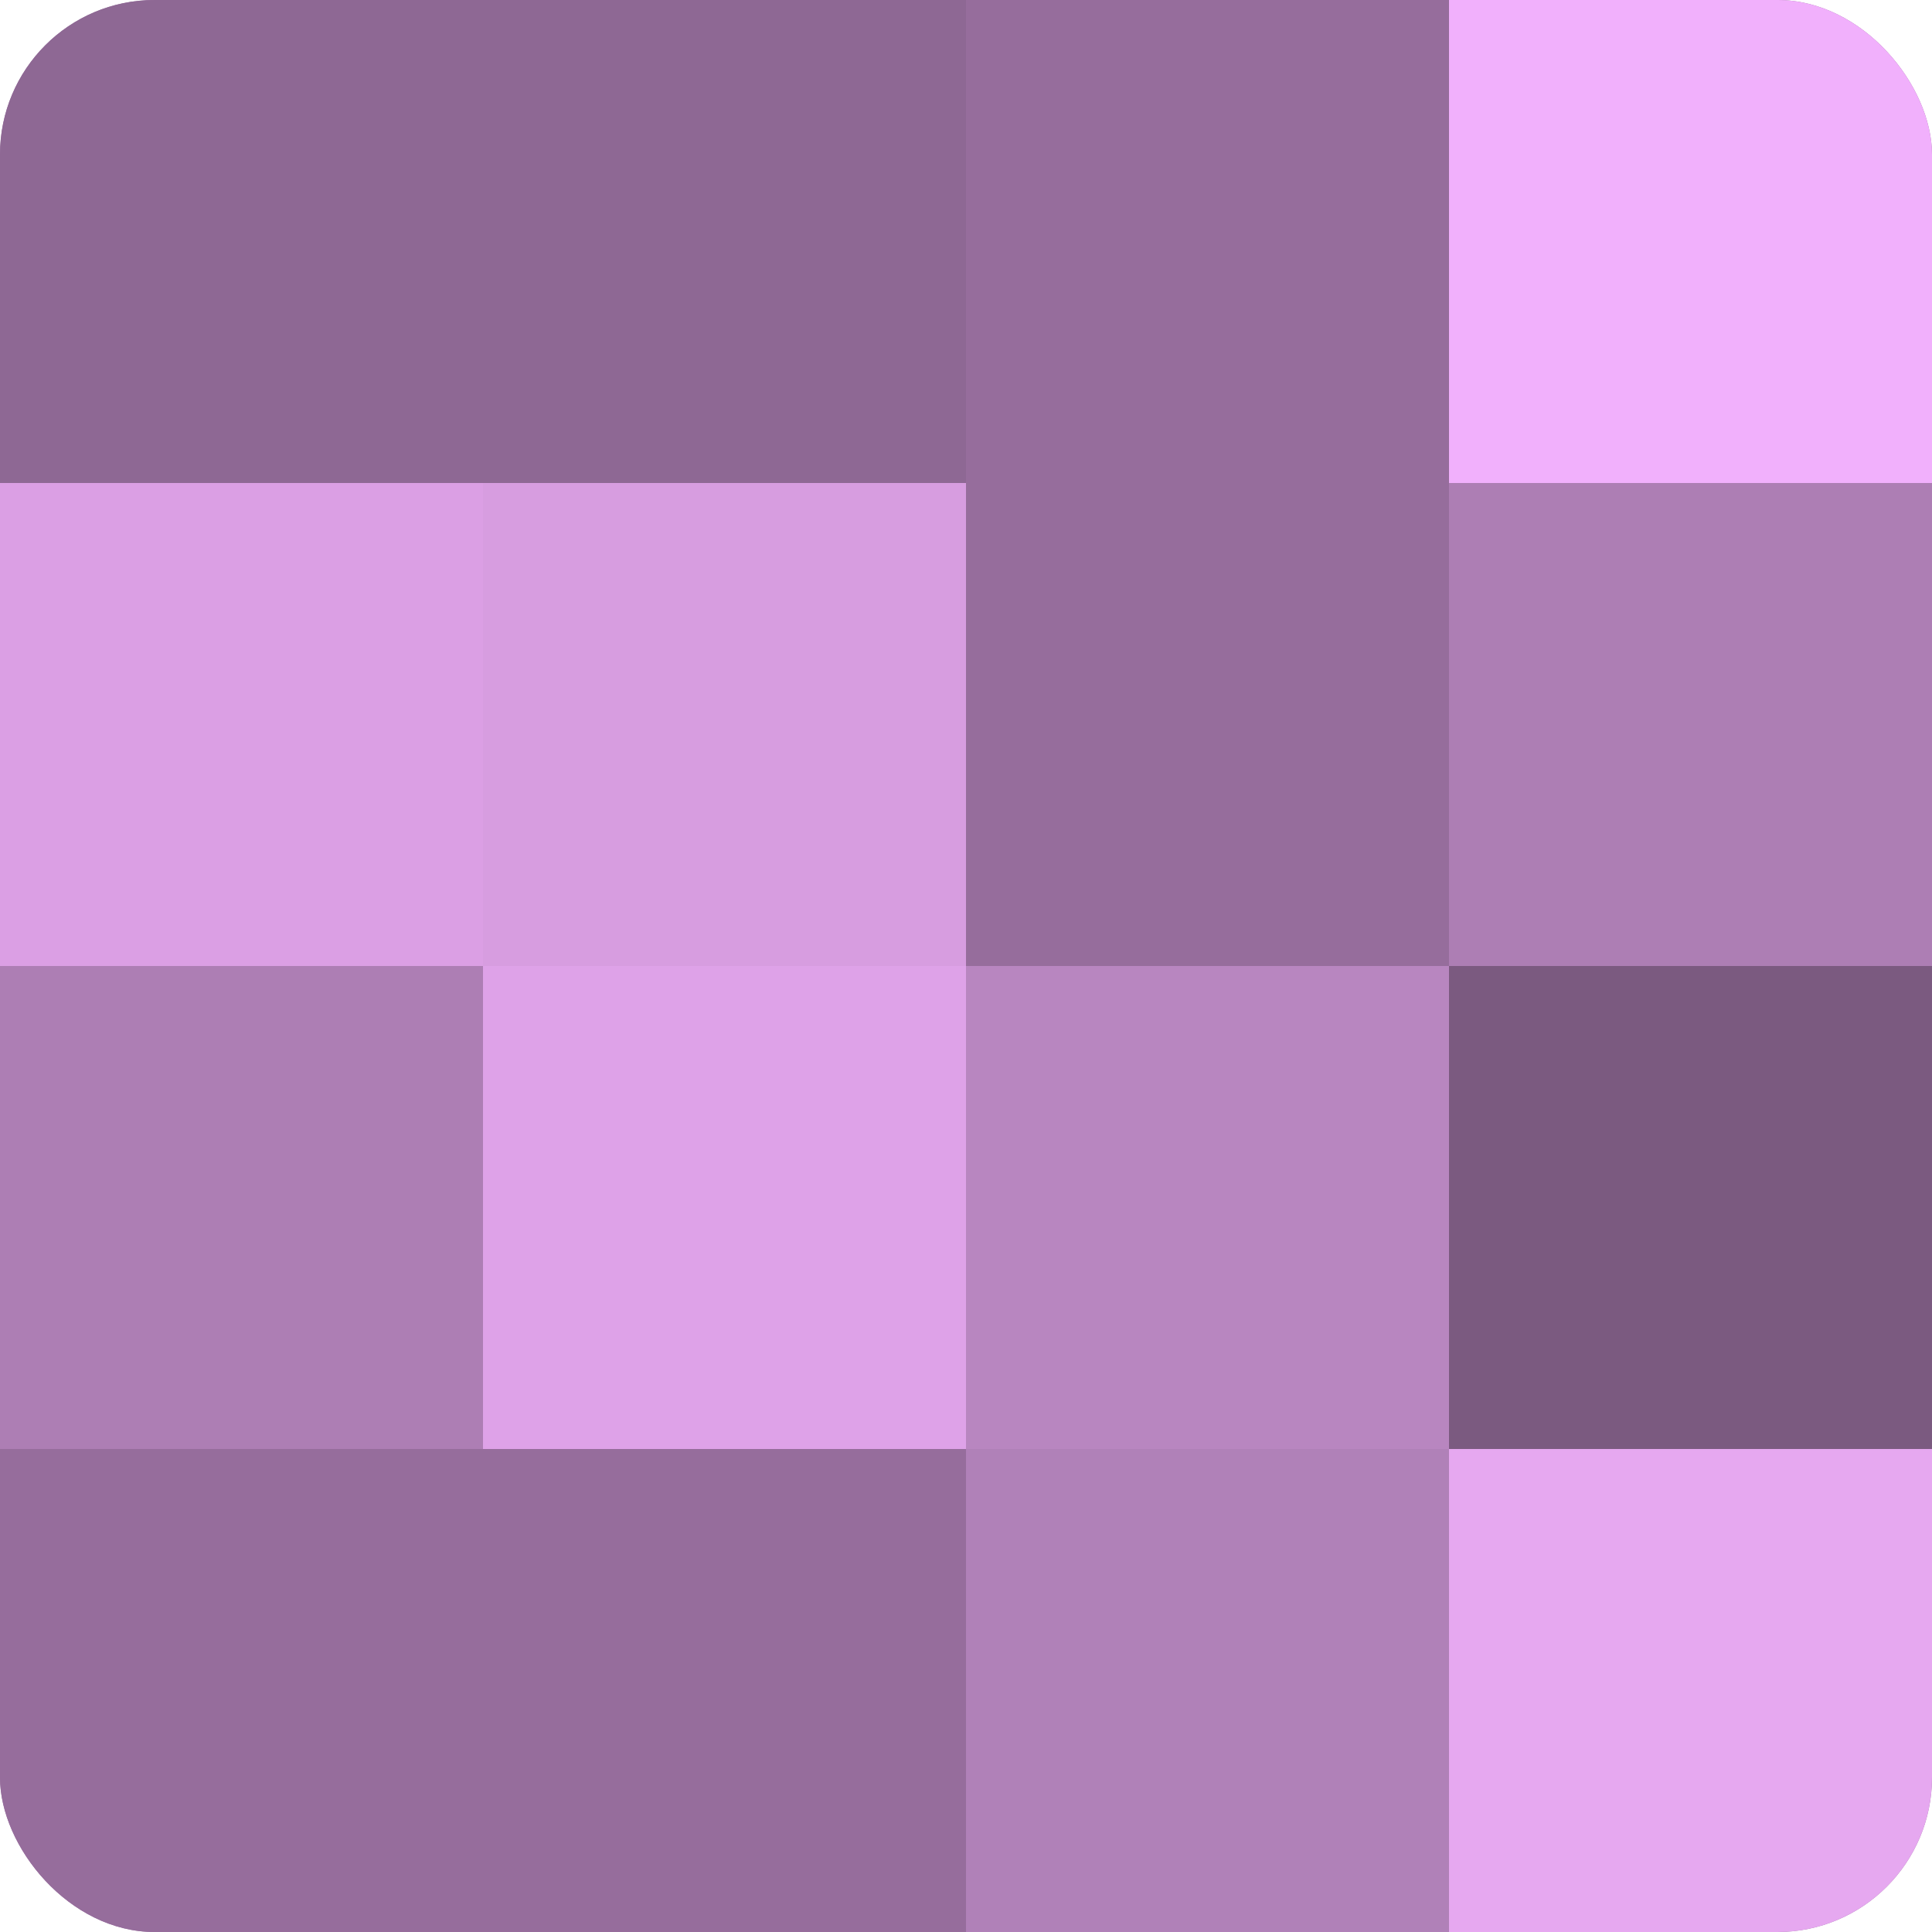 <?xml version="1.0" encoding="UTF-8"?>
<svg xmlns="http://www.w3.org/2000/svg" width="60" height="60" viewBox="0 0 100 100" preserveAspectRatio="xMidYMid meet"><defs><clipPath id="c" width="100" height="100"><rect width="100" height="100" rx="8" ry="8"/></clipPath></defs><g clip-path="url(#c)"><rect width="100" height="100" fill="#9970a0"/><rect width="25" height="25" fill="#8e6894"/><rect y="25" width="25" height="25" fill="#db9fe4"/><rect y="50" width="25" height="25" fill="#ad7eb4"/><rect y="75" width="25" height="25" fill="#966d9c"/><rect x="25" width="25" height="25" fill="#8e6894"/><rect x="25" y="25" width="25" height="25" fill="#d79de0"/><rect x="25" y="50" width="25" height="25" fill="#dea2e8"/><rect x="25" y="75" width="25" height="25" fill="#966d9c"/><rect x="50" width="25" height="25" fill="#966d9c"/><rect x="50" y="25" width="25" height="25" fill="#966d9c"/><rect x="50" y="50" width="25" height="25" fill="#b886c0"/><rect x="50" y="75" width="25" height="25" fill="#b081b8"/><rect x="75" width="25" height="25" fill="#f1b0fc"/><rect x="75" y="25" width="25" height="25" fill="#ad7eb4"/><rect x="75" y="50" width="25" height="25" fill="#7b5a80"/><rect x="75" y="75" width="25" height="25" fill="#e6a8f0"/></g></svg>
